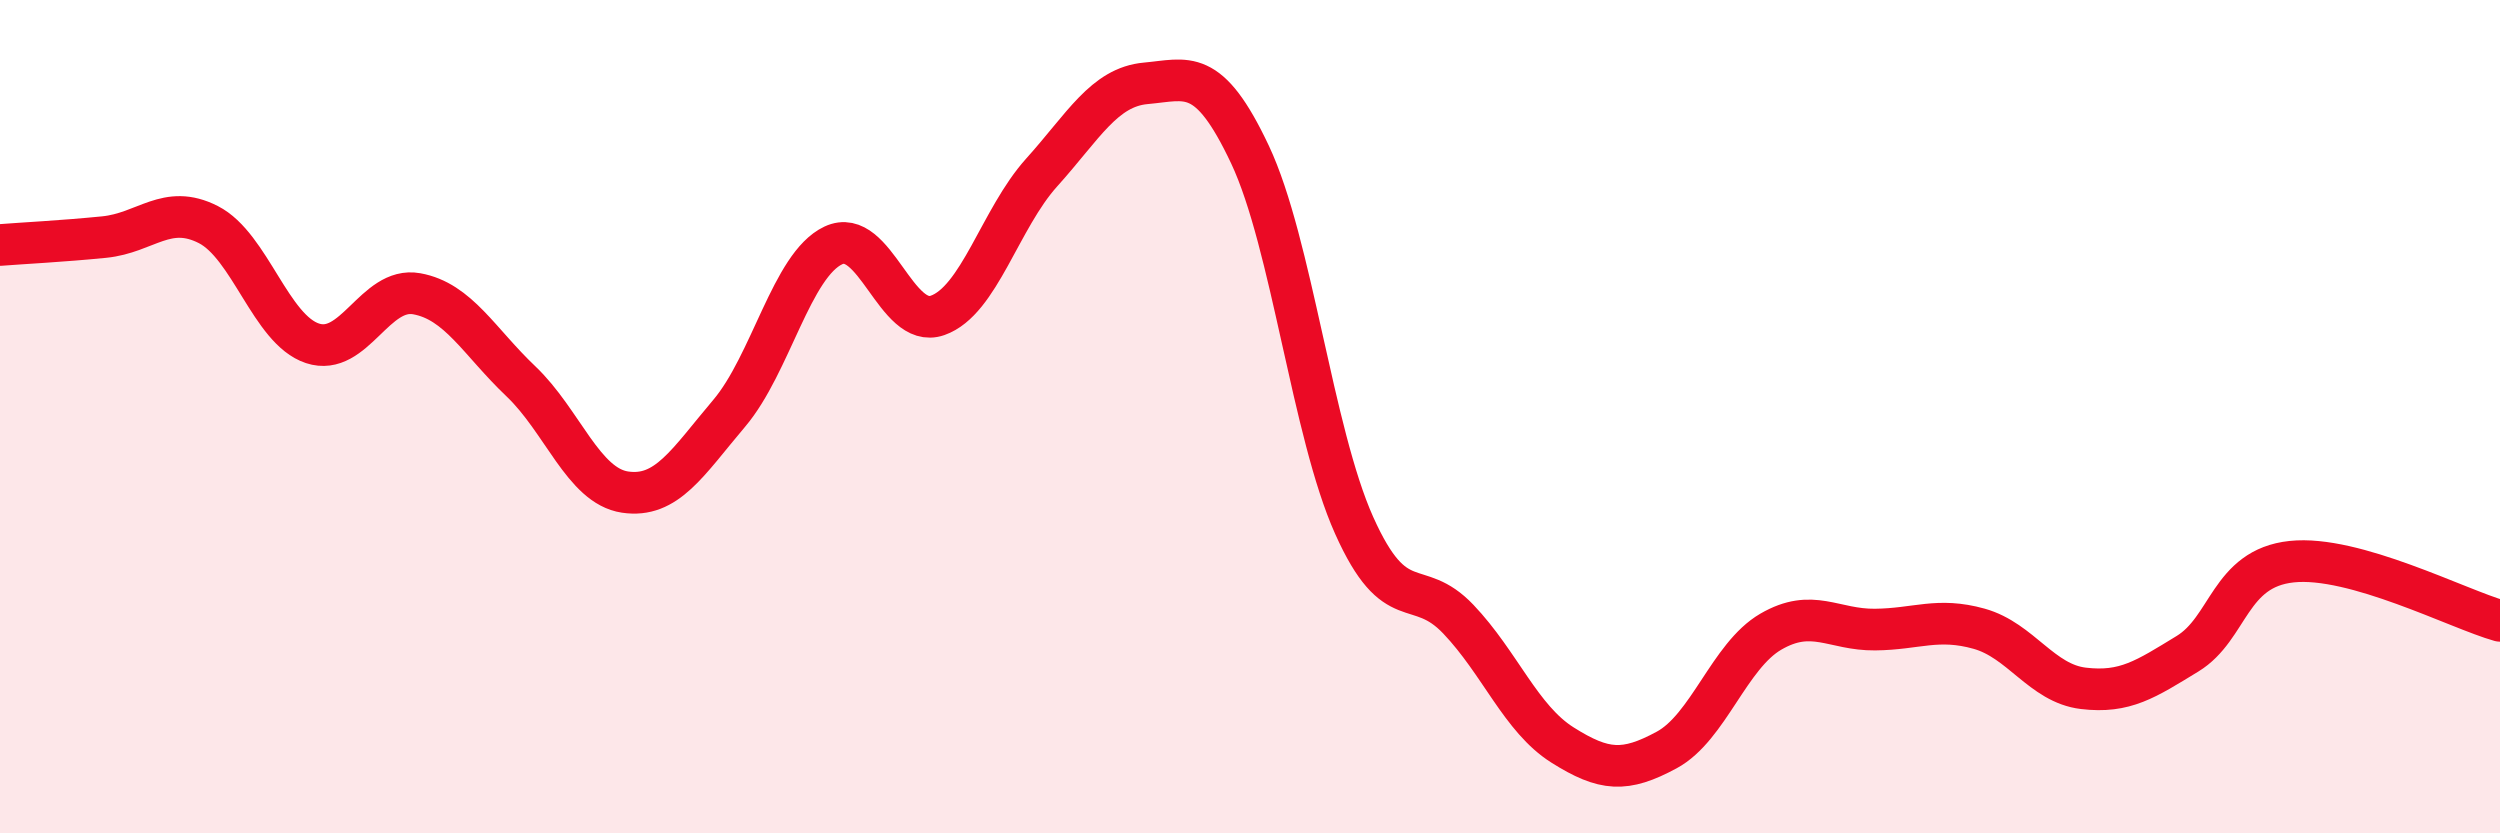 
    <svg width="60" height="20" viewBox="0 0 60 20" xmlns="http://www.w3.org/2000/svg">
      <path
        d="M 0,5.88 C 0.5,5.84 1.5,5.79 2.5,5.69 C 3.5,5.59 4,4.88 5,5.39 C 6,5.9 6.5,7.91 7.5,8.24 C 8.5,8.57 9,6.87 10,7.05 C 11,7.23 11.5,8.2 12.5,9.15 C 13.5,10.1 14,11.66 15,11.81 C 16,11.96 16.5,11.1 17.5,9.92 C 18.5,8.74 19,6.36 20,5.89 C 21,5.42 21.5,7.92 22.5,7.57 C 23.5,7.22 24,5.25 25,4.14 C 26,3.03 26.5,2.09 27.5,2 C 28.5,1.91 29,1.59 30,3.71 C 31,5.83 31.5,10.38 32.5,12.61 C 33.5,14.84 34,13.81 35,14.86 C 36,15.91 36.5,17.25 37.5,17.88 C 38.5,18.51 39,18.54 40,18 C 41,17.46 41.5,15.74 42.5,15.16 C 43.5,14.58 44,15.12 45,15.11 C 46,15.1 46.5,14.81 47.5,15.09 C 48.5,15.37 49,16.4 50,16.52 C 51,16.64 51.5,16.3 52.5,15.69 C 53.5,15.08 53.5,13.64 55,13.48 C 56.5,13.32 59,14.62 60,14.9L60 20L0 20Z"
        fill="#EB0A25"
        opacity="0.1"
        stroke-linecap="round"
        stroke-linejoin="round"
      />
      <path
        d="M 0,5.88 C 0.5,5.84 1.5,5.79 2.5,5.69 C 3.5,5.59 4,4.88 5,5.39 C 6,5.9 6.5,7.91 7.5,8.24 C 8.5,8.57 9,6.87 10,7.05 C 11,7.23 11.5,8.2 12.5,9.15 C 13.5,10.1 14,11.66 15,11.81 C 16,11.96 16.5,11.1 17.5,9.92 C 18.5,8.74 19,6.36 20,5.89 C 21,5.42 21.5,7.92 22.5,7.57 C 23.5,7.22 24,5.25 25,4.14 C 26,3.03 26.5,2.09 27.5,2 C 28.5,1.91 29,1.59 30,3.71 C 31,5.83 31.5,10.38 32.5,12.61 C 33.5,14.84 34,13.81 35,14.86 C 36,15.91 36.5,17.25 37.5,17.88 C 38.5,18.51 39,18.54 40,18 C 41,17.46 41.5,15.74 42.5,15.16 C 43.5,14.58 44,15.12 45,15.11 C 46,15.1 46.5,14.81 47.5,15.09 C 48.5,15.37 49,16.4 50,16.52 C 51,16.64 51.5,16.3 52.5,15.69 C 53.5,15.08 53.5,13.64 55,13.48 C 56.5,13.32 59,14.62 60,14.9"
        stroke="#EB0A25"
        stroke-width="1"
        fill="none"
        stroke-linecap="round"
        stroke-linejoin="round"
      />
    </svg>
  